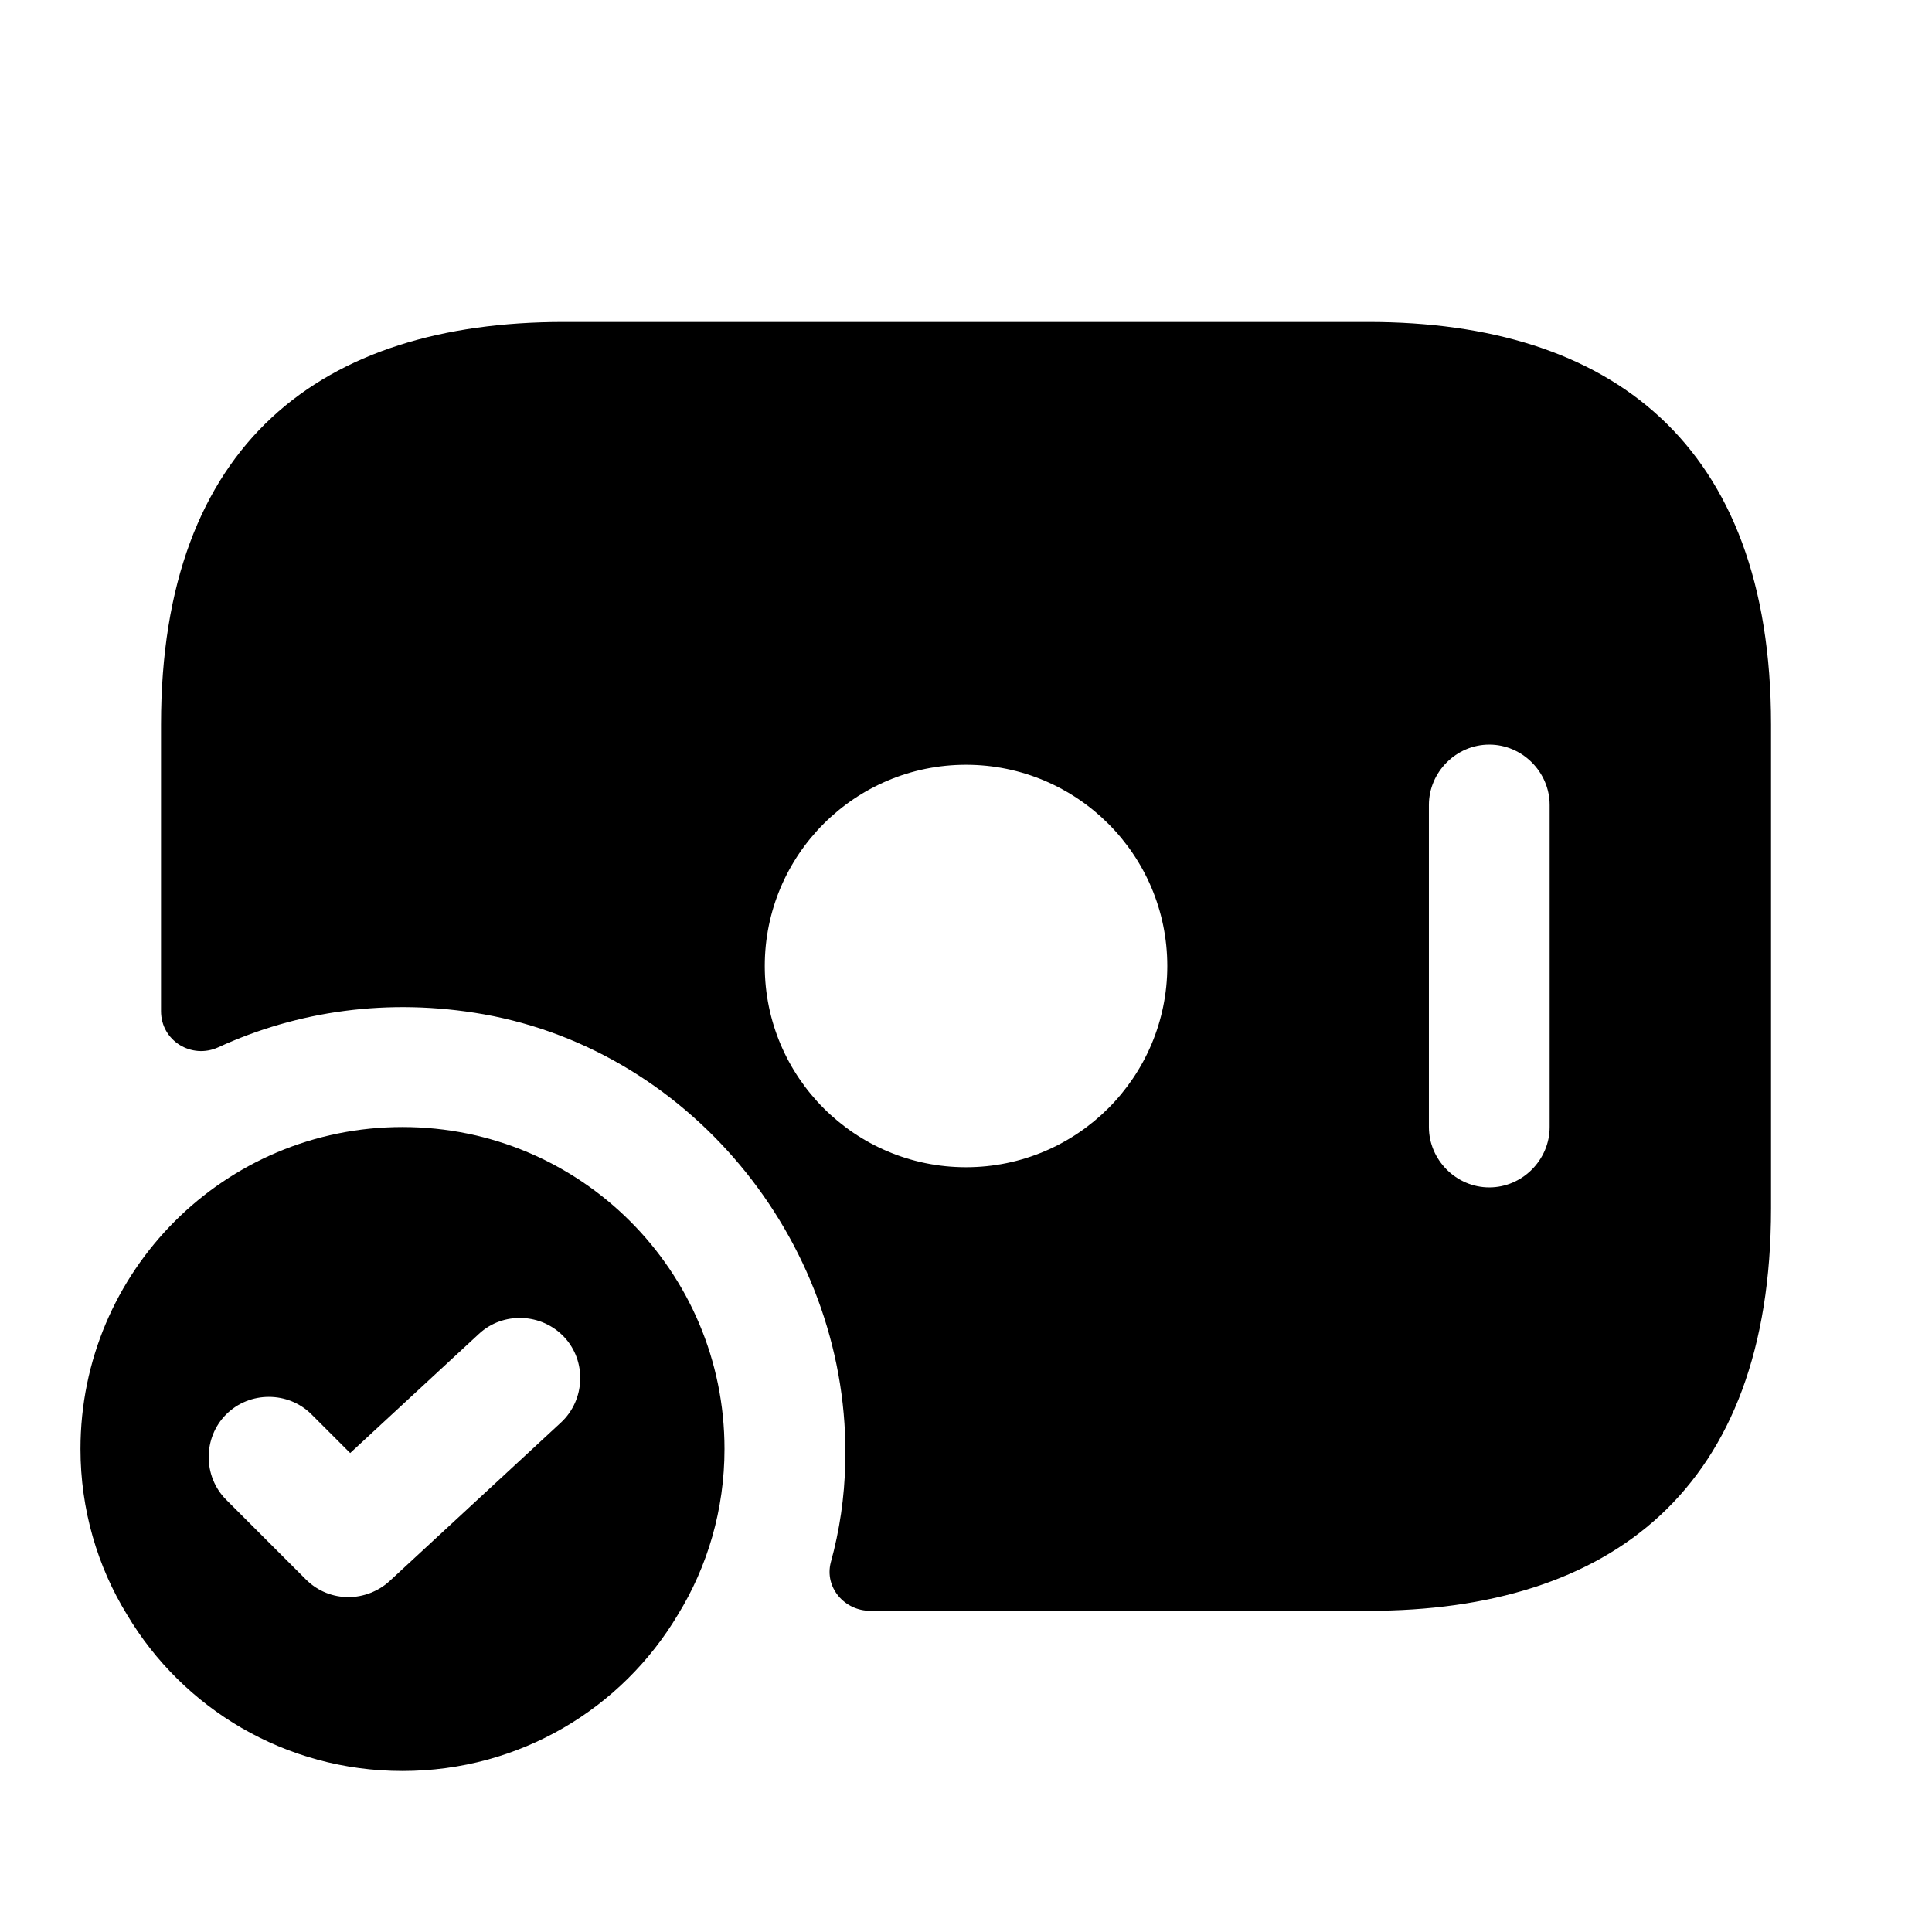 <?xml version="1.0" encoding="UTF-8"?> <svg xmlns="http://www.w3.org/2000/svg" width="32" height="32" viewBox="0 0 32 32" fill="none"><path d="M22.667 5.333H9.334C5.334 5.333 2.667 7.333 2.667 12V16.747C2.667 17.24 3.174 17.547 3.614 17.347C4.92 16.747 6.427 16.52 8.014 16.8C11.52 17.427 14.094 20.68 14 24.24C13.987 24.8 13.907 25.347 13.76 25.88C13.654 26.293 13.987 26.68 14.414 26.68H22.667C26.667 26.68 29.334 24.68 29.334 20.013V12C29.334 7.333 26.667 5.333 22.667 5.333ZM16 19.333C14.16 19.333 12.667 17.84 12.667 16C12.667 14.16 14.16 12.667 16 12.667C17.84 12.667 19.334 14.16 19.334 16C19.334 17.84 17.84 19.333 16 19.333ZM25.667 18.667C25.667 19.213 25.214 19.667 24.667 19.667C24.12 19.667 23.667 19.213 23.667 18.667V13.333C23.667 12.787 24.12 12.333 24.667 12.333C25.214 12.333 25.667 12.787 25.667 13.333V18.667Z" fill="black"></path><path d="M6.666 18.667C3.72 18.667 1.333 21.053 1.333 24C1.333 25 1.613 25.947 2.106 26.747C3.026 28.293 4.72 29.333 6.666 29.333C8.613 29.333 10.306 28.293 11.226 26.747C11.72 25.947 12 25 12 24C12 21.053 9.613 18.667 6.666 18.667ZM9.293 23.56L6.453 26.187C6.266 26.36 6.013 26.453 5.773 26.453C5.52 26.453 5.266 26.36 5.066 26.16L3.746 24.84C3.36 24.453 3.36 23.813 3.746 23.427C4.133 23.04 4.773 23.04 5.16 23.427L5.8 24.067L7.933 22.093C8.333 21.72 8.973 21.747 9.346 22.147C9.72 22.547 9.693 23.187 9.293 23.56Z" fill="black"></path></svg> 